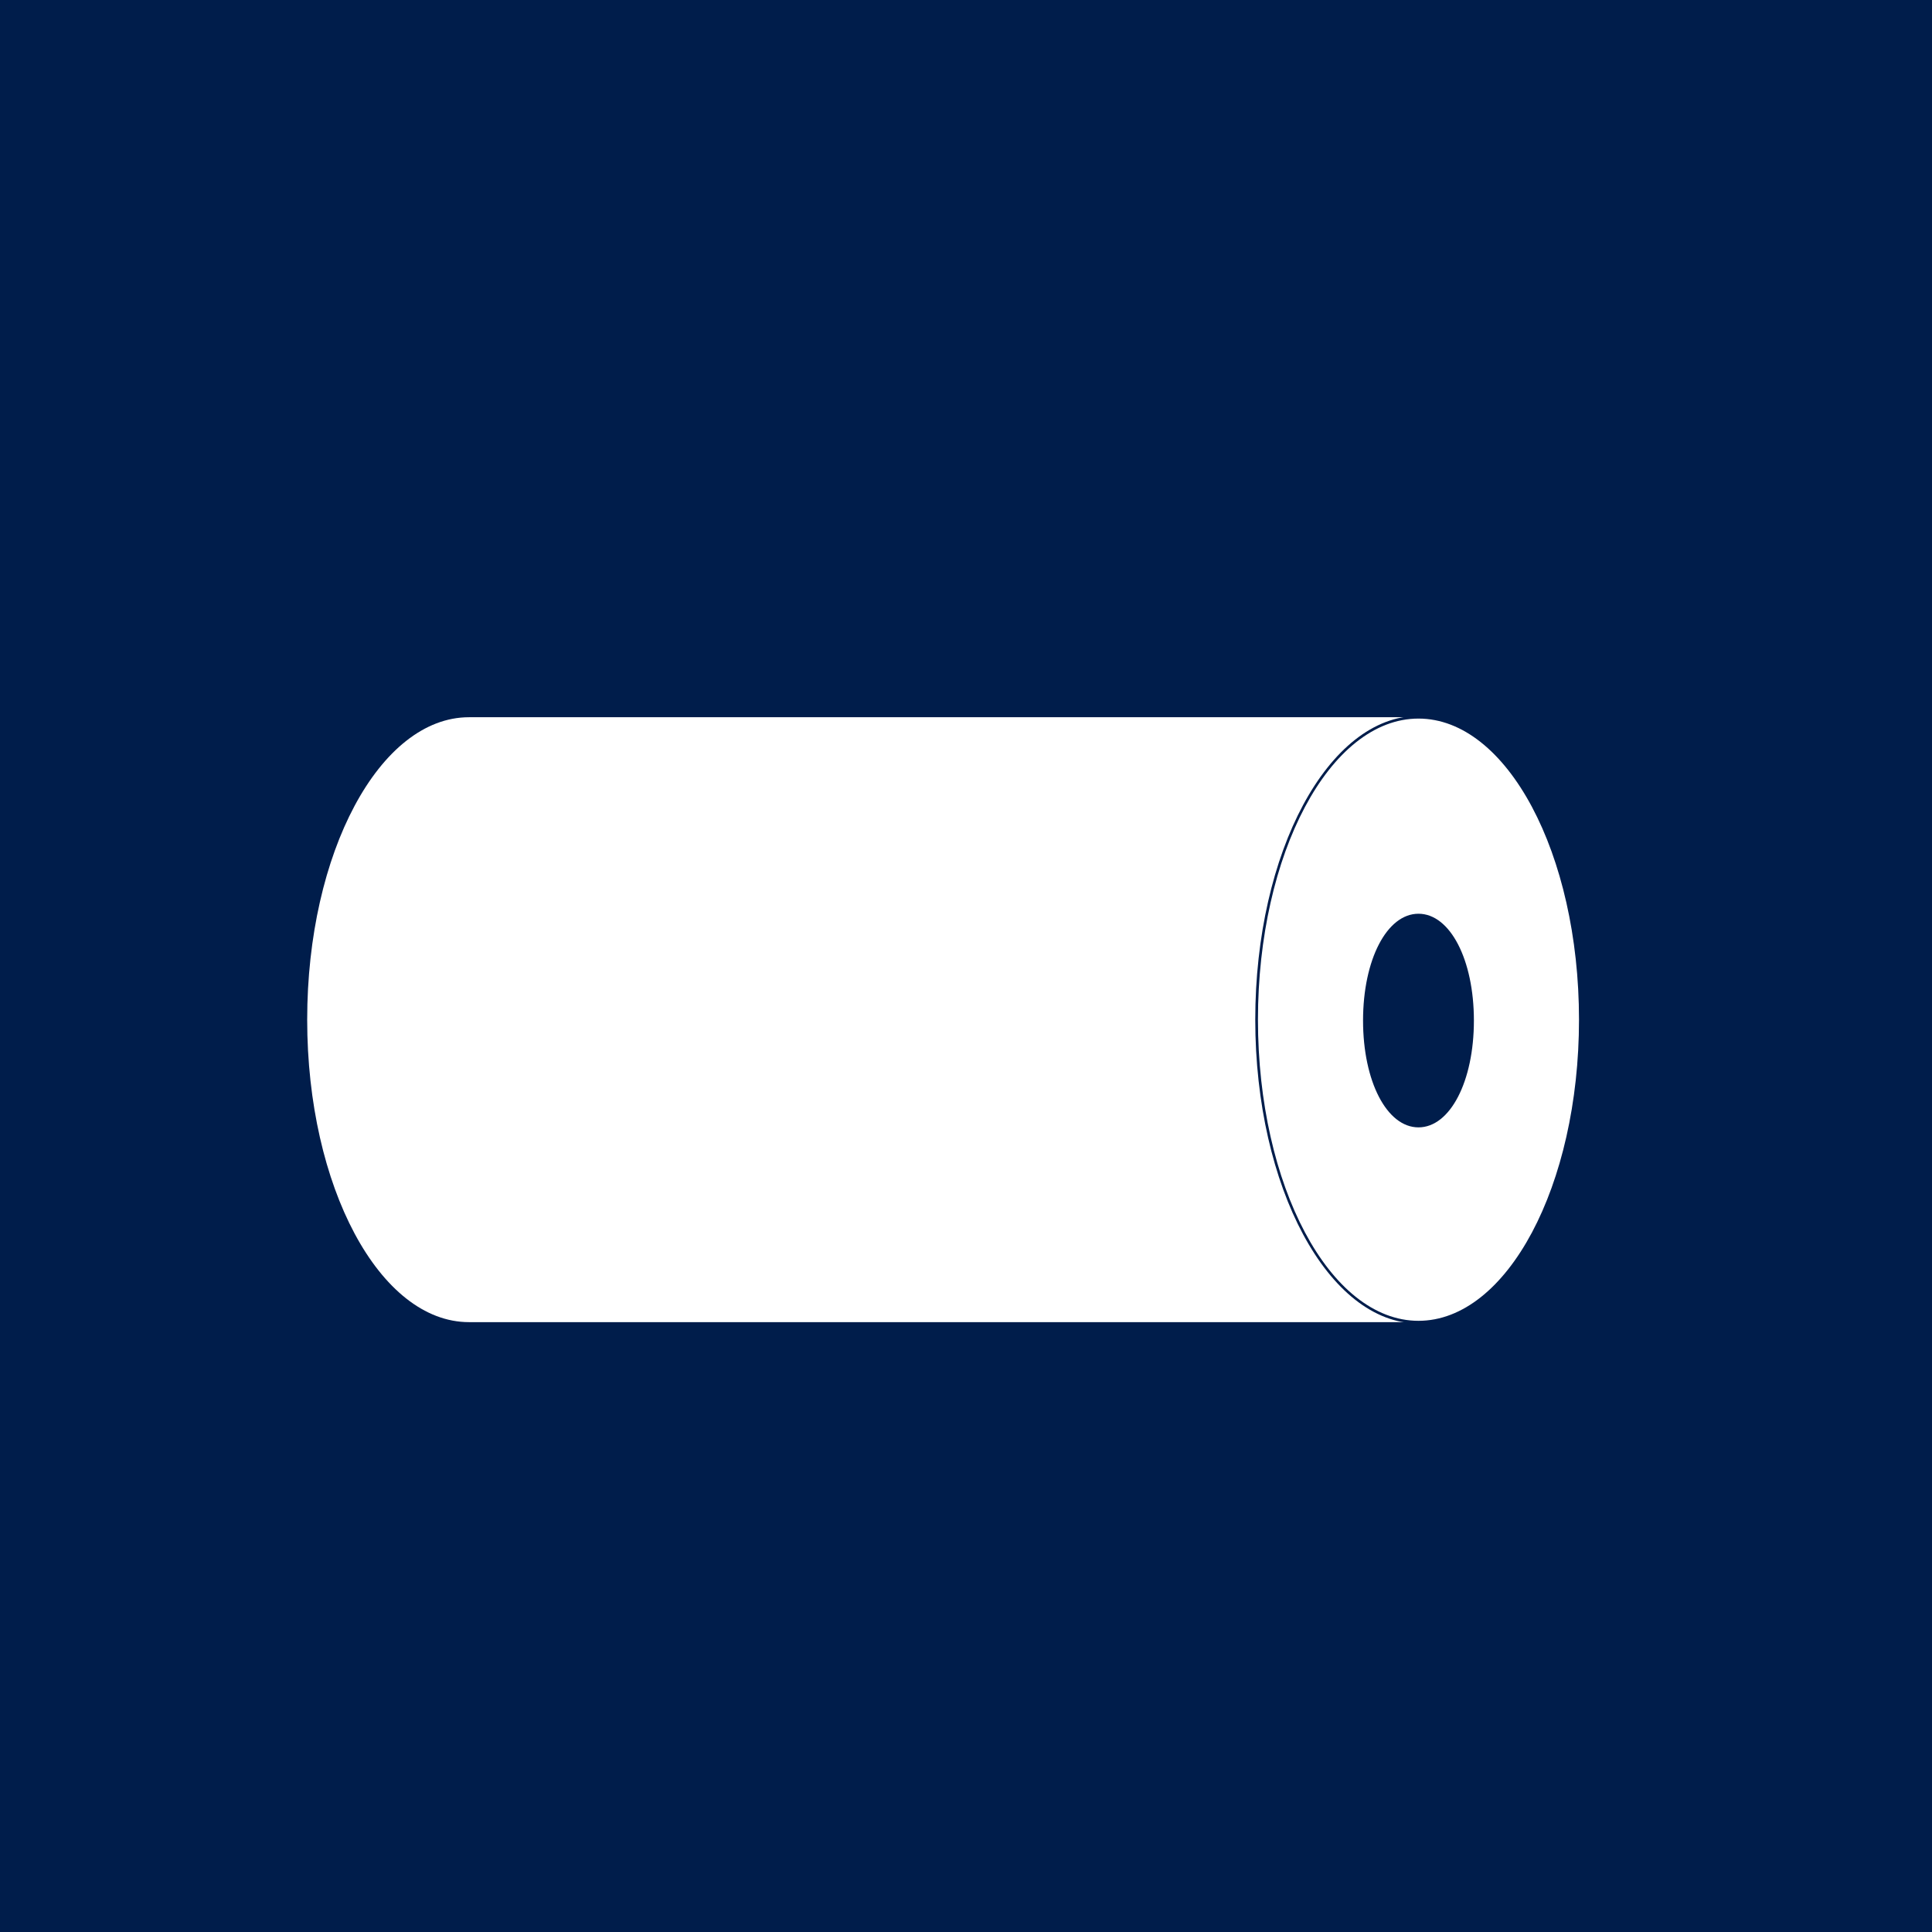 <?xml version="1.0" encoding="UTF-8"?><svg id="Layer_1" xmlns="http://www.w3.org/2000/svg" viewBox="0 0 80 80"><rect x="0" y="0" width="80" height="80" style="fill:#001d4b;"/><path d="M58.736,29.699H19.422c-3.701,0-6.702,5.607-6.702,12.524s3.001,12.524,6.702,12.524h39.314" style="fill:#fff;"/><ellipse cx="58.736" cy="42.223" rx="6.702" ry="12.524" style="fill:#fff;"/><path d="M58.736,54.803c-3.726,0-6.758-5.643-6.758-12.58s3.031-12.58,6.758-12.58,6.758,5.643,6.758,12.58-3.031,12.58-6.758,12.58ZM58.736,29.755c-3.665,0-6.647,5.593-6.647,12.468s2.982,12.469,6.647,12.469,6.647-5.593,6.647-12.469-2.982-12.468-6.647-12.468Z" style="fill:#001d4b;"/><ellipse cx="58.736" cy="42.259" rx="1.739" ry="3.868" style="fill:#001d4b;"/><path d="M58.736,46.682c-1.308,0-2.295-1.902-2.295-4.423s.987-4.423,2.295-4.423,2.295,1.902,2.295,4.423-.987,4.423-2.295,4.423ZM58.736,38.947c-.402,0-1.184,1.169-1.184,3.312s.782,3.312,1.184,3.312,1.184-1.169,1.184-3.312-.782-3.312-1.184-3.312Z" style="fill:#001d4b;"/></svg>